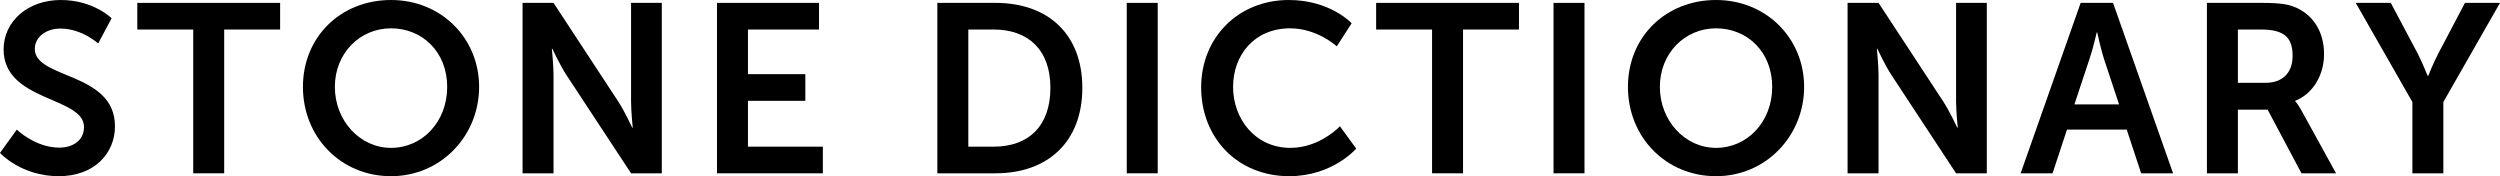 <?xml version="1.0" encoding="UTF-8"?><svg id="_レイヤー_2" xmlns="http://www.w3.org/2000/svg" viewBox="0 0 520.75 36.7"><defs><style>.cls-1{stroke-width:0px;}</style></defs><g id="Design"><path class="cls-1" d="m3.5,27s3.85,3.75,8.85,3.75c2.7,0,5.15-1.4,5.15-4.3C17.5,20.1.75,21.2.75,10.3.75,4.4,5.85,0,12.65,0s10.6,3.8,10.6,3.8l-2.8,5.25s-3.4-3.1-7.85-3.1c-3,0-5.35,1.75-5.35,4.25,0,6.3,16.7,4.75,16.7,16.1,0,5.65-4.3,10.4-11.7,10.4-7.9,0-12.25-4.85-12.25-4.85l3.5-4.85Z"/><path class="cls-1" d="m40.25,6.15h-11.65V.6h29.75v5.55h-11.65v29.95h-6.45V6.15Z"/><path class="cls-1" d="m81.45,0c10.45,0,18.35,7.95,18.35,18.1s-7.9,18.6-18.35,18.6-18.35-8.15-18.35-18.6S71,0,81.45,0Zm0,30.8c6.5,0,11.7-5.4,11.7-12.7s-5.2-12.2-11.7-12.2-11.7,5.2-11.7,12.2,5.2,12.7,11.7,12.7Z"/><path class="cls-1" d="m108.85.6h6.45l13.45,20.5c1.35,2.05,2.95,5.5,2.95,5.5h.1s-.35-3.4-.35-5.5V.6h6.4v35.5h-6.4l-13.45-20.45c-1.35-2.05-2.95-5.5-2.95-5.5h-.1s.35,3.4.35,5.5v20.45h-6.45V.6Z"/><path class="cls-1" d="m149.35.6h21.25v5.55h-14.8v9.3h11.95v5.55h-11.95v9.55h15.6v5.55h-22.05V.6Z"/><path class="cls-1" d="m195.25.6h12.1c10.95,0,18.1,6.5,18.1,17.7s-7.15,17.8-18.1,17.8h-12.1V.6Zm11.75,29.95c7.2,0,11.8-4.25,11.8-12.25s-4.7-12.15-11.8-12.15h-5.3v24.4h5.3Z"/><path class="cls-1" d="m234.7.6h6.45v35.5h-6.45V.6Z"/><path class="cls-1" d="m268.45,0c8.65,0,13.1,4.85,13.1,4.85l-3.1,4.8s-4.05-3.75-9.7-3.75c-7.5,0-11.9,5.6-11.9,12.2s4.55,12.7,11.95,12.7c6.15,0,10.3-4.5,10.3-4.5l3.4,4.65s-4.9,5.75-13.95,5.75c-10.85,0-18.35-8.05-18.35-18.5s7.8-18.2,18.25-18.2Z"/><path class="cls-1" d="m298.3,6.15h-11.65V.6h29.75v5.55h-11.65v29.95h-6.45V6.15Z"/><path class="cls-1" d="m323.6.6h6.45v35.5h-6.45V.6Z"/><path class="cls-1" d="m357.45,0c10.45,0,18.35,7.95,18.35,18.1s-7.9,18.6-18.35,18.6-18.35-8.15-18.35-18.6,7.9-18.1,18.35-18.1Zm0,30.8c6.5,0,11.7-5.4,11.7-12.7s-5.2-12.2-11.7-12.2-11.7,5.2-11.7,12.2,5.2,12.7,11.7,12.7Z"/><path class="cls-1" d="m384.85.6h6.45l13.45,20.5c1.35,2.05,2.95,5.5,2.95,5.5h.1s-.35-3.4-.35-5.5V.6h6.4v35.5h-6.4l-13.45-20.45c-1.35-2.05-2.95-5.5-2.95-5.5h-.1s.35,3.4.35,5.5v20.45h-6.45V.6Z"/><path class="cls-1" d="m443,27h-12.45l-3,9.1h-6.65L433.4.6h6.75l12.5,35.5h-6.65l-3-9.1Zm-6.25-20.25s-.8,3.5-1.5,5.5l-3.15,9.5h9.3l-3.15-9.5c-.65-2-1.4-5.5-1.4-5.5h-.1Z"/><path class="cls-1" d="m459.7.6h11.45c3.85,0,5.6.3,7.15,1,3.55,1.6,5.8,5,5.8,9.7,0,4.25-2.25,8.2-6,9.7v.1s.5.5,1.2,1.75l7.3,13.25h-7.2l-7.05-13.25h-6.2v13.25h-6.45V.6Zm12.25,16.65c3.45,0,5.6-2.05,5.6-5.6s-1.45-5.5-6.5-5.5h-4.9v11.1h5.8Z"/><path class="cls-1" d="m502.5,21.25l-11.8-20.65h7.3l5.55,10.45c1.15,2.2,2.1,4.8,2.15,4.75h.1s1-2.55,2.15-4.75l5.5-10.45h7.3l-11.8,20.65v14.85h-6.45v-14.85Z"/></g></svg>
